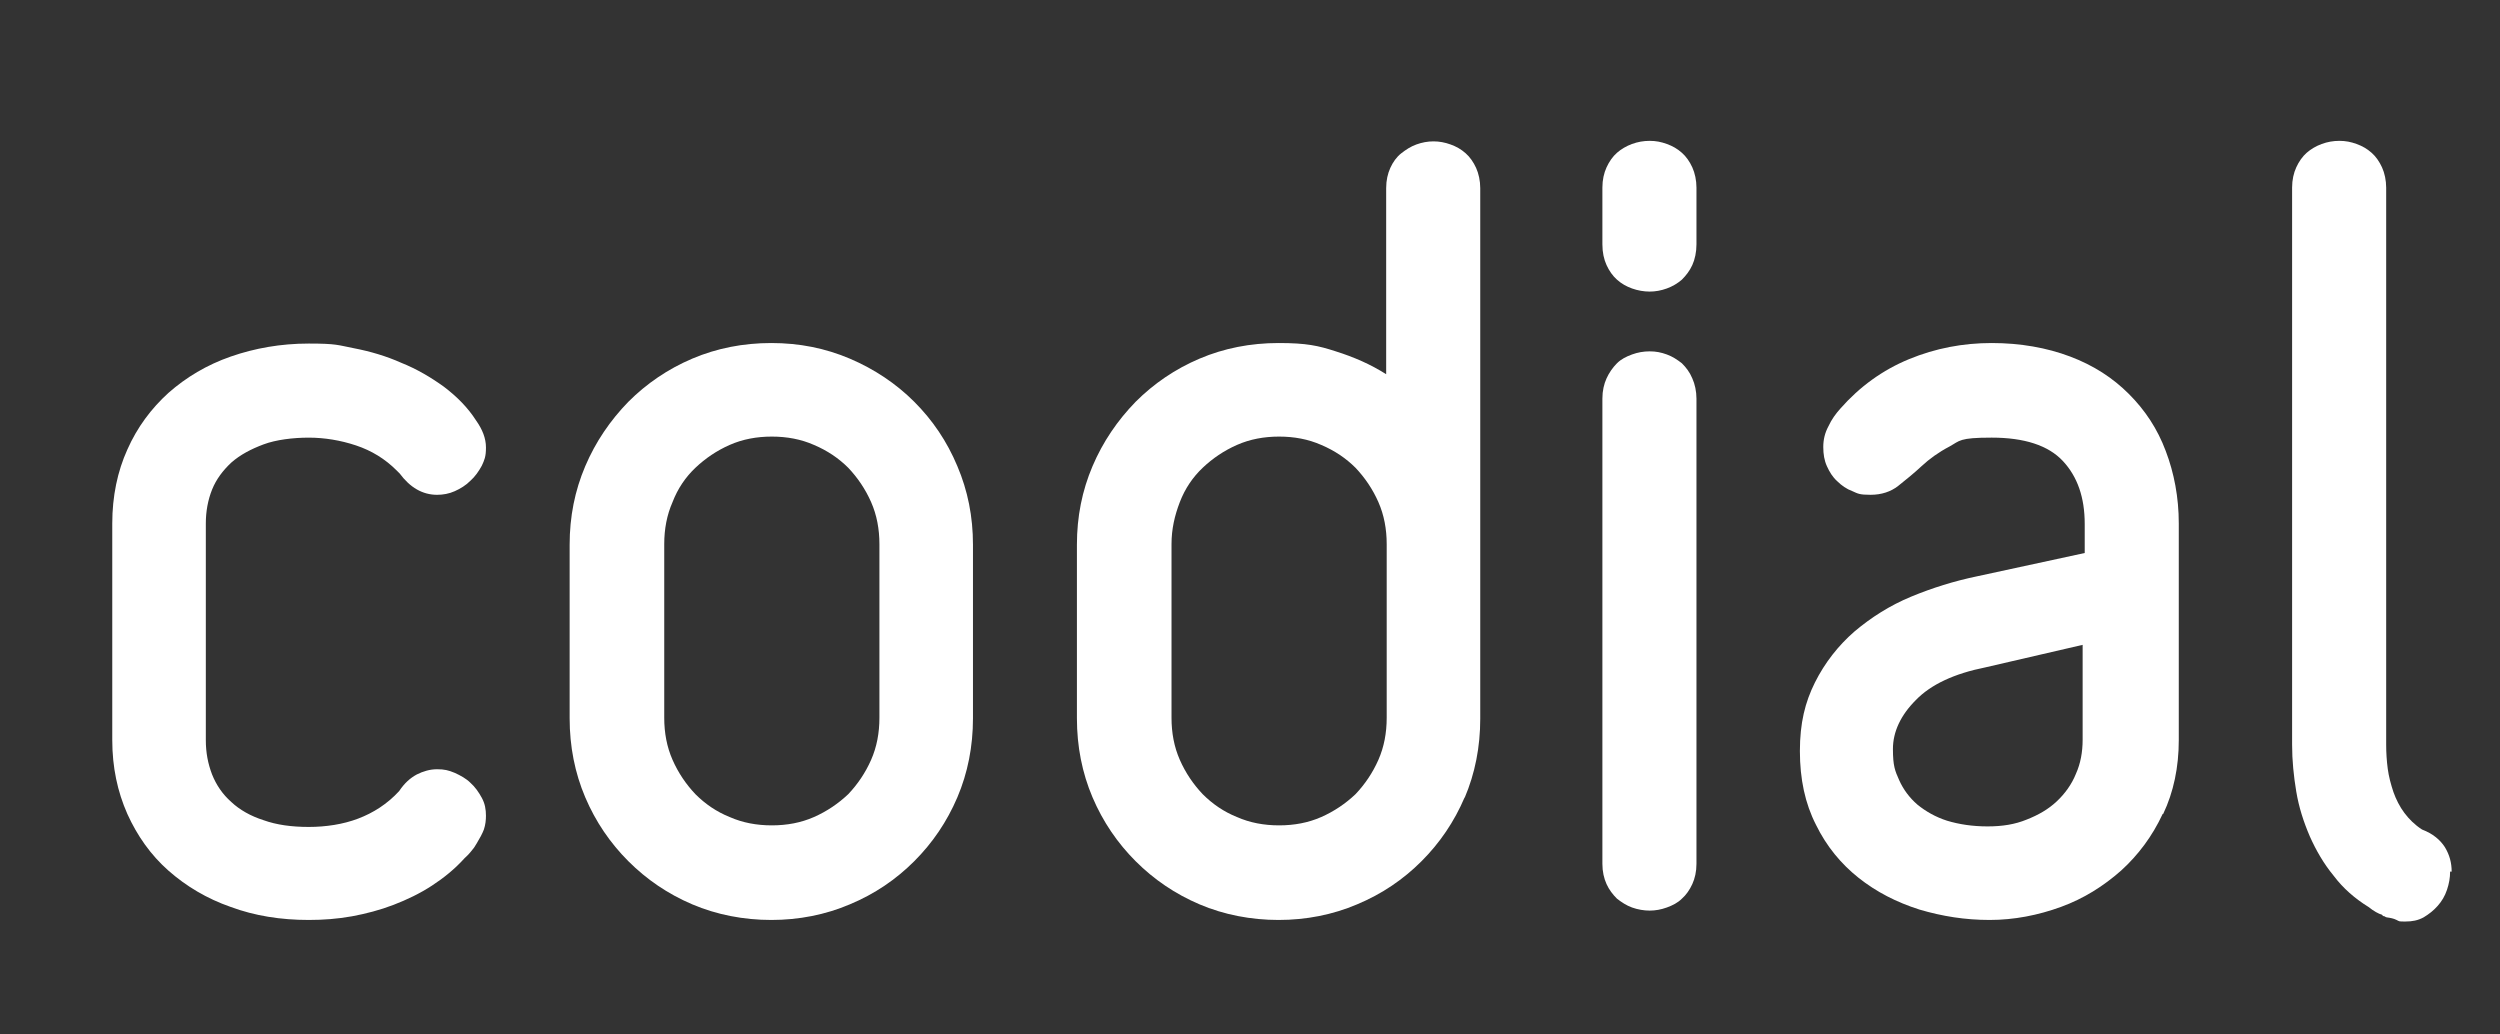 <?xml version="1.0" encoding="UTF-8"?>
<svg xmlns="http://www.w3.org/2000/svg" version="1.1" viewBox="0 0 481 199">
  <rect x="0" y="0" width="481" height="199" fill="#333333" stroke="none"/>
  <defs>
    <style>
      .cls-1 {
        fill: #fff;
      }
    </style>
  </defs>
  <!-- Generator: Adobe Illustrator 28.7.2, SVG Export Plug-In . SVG Version: 1.2.0 Build 154)  -->
  <g>
    <g id="Calque_2">
      <g>
        <path class="cls-1" d="M93.5,156.9c0,.9-.1,1.8-.4,2.7-.3.8-.8,1.7-1.4,2.7l-.5.8c-.4.5-.9,1.2-1.8,2-1.9,2.1-4,3.8-6.3,5.3-2.3,1.5-4.8,2.7-7.4,3.7-2.6,1-5.3,1.7-8,2.2-2.8.5-5.5.7-8.3.7-5.4,0-10.4-.8-15-2.5-4.6-1.6-8.6-4-12-7-3.4-3-6-6.7-7.9-10.9-1.9-4.3-2.9-9-2.9-14.2v-41.7c0-5.2,1-10,2.9-14.2,1.9-4.3,4.6-7.9,7.9-10.9,3.4-3,7.4-5.4,12-7,4.6-1.6,9.6-2.5,15-2.5s5.6.3,8.7.9c3.1.6,6.2,1.5,9.1,2.8,3,1.2,5.7,2.8,8.2,4.6,2.5,1.9,4.6,4,6.2,6.5,1.2,1.7,1.9,3.4,1.9,5.2s-.3,2.4-.8,3.5c-.6,1.1-1.3,2.1-2.2,2.9-.9.9-1.9,1.5-3,2-1.1.5-2.3.7-3.4.7-2.8,0-5.2-1.4-7.2-4.1l-.2-.2c-.2-.2-.3-.3-.4-.4-2.2-2.2-4.8-3.8-7.8-4.8-3-1-6.1-1.5-9.1-1.5s-6.3.4-8.7,1.3-4.5,2-6.2,3.5c-1.6,1.5-2.9,3.2-3.7,5.2-.8,2-1.2,4.2-1.2,6.5v41.7c0,2.4.4,4.5,1.2,6.6.8,2,2,3.8,3.7,5.3,1.6,1.5,3.7,2.7,6.2,3.5,2.5.9,5.4,1.3,8.7,1.3s6.6-.5,9.5-1.6c2.9-1.1,5.6-2.8,7.9-5.3,1-1.5,2.1-2.5,3.4-3.2,1.2-.6,2.5-1,3.9-1s2.2.2,3.4.7c1.1.5,2.2,1.1,3,1.9.9.8,1.6,1.8,2.2,2.9.6,1.1.8,2.2.8,3.5Z"/>
        <path class="cls-1" d="M184.2,153.4c-2,4.7-4.8,8.8-8.3,12.3-3.5,3.5-7.6,6.3-12.4,8.3-4.7,2-9.8,3-15.1,3s-10.5-1-15.2-3c-4.7-2-8.8-4.8-12.3-8.3-3.5-3.5-6.3-7.6-8.3-12.3-2-4.7-3-9.8-3-15.2v-33.4c0-5.4,1-10.4,3-15.1,2-4.7,4.8-8.8,8.3-12.4,3.5-3.5,7.6-6.3,12.3-8.3,4.7-2,9.8-3,15.2-3s10.4,1,15.1,3c4.7,2,8.9,4.8,12.4,8.3,3.5,3.5,6.3,7.6,8.3,12.4,2,4.7,3,9.7,3,15.1v33.4c0,5.4-1,10.5-3,15.2ZM169.2,104.7c0-2.9-.5-5.6-1.6-8.1s-2.6-4.7-4.4-6.6c-1.8-1.8-4-3.3-6.6-4.4-2.5-1.1-5.2-1.6-8.1-1.6s-5.6.5-8.1,1.6c-2.5,1.1-4.7,2.6-6.6,4.4-1.9,1.8-3.4,4-4.4,6.6-1.1,2.5-1.6,5.2-1.6,8.1v33.4c0,2.9.5,5.6,1.6,8.1,1.1,2.5,2.6,4.7,4.4,6.6,1.9,1.9,4.1,3.4,6.6,4.4,2.5,1.1,5.2,1.6,8.1,1.6s5.6-.5,8.1-1.6c2.5-1.1,4.7-2.6,6.6-4.4,1.8-1.9,3.3-4.1,4.4-6.6,1.1-2.5,1.6-5.2,1.6-8.1v-33.4Z"/>
        <path class="cls-1" d="M281.8,153.4c-2,4.7-4.8,8.8-8.3,12.3s-7.6,6.3-12.4,8.3c-4.7,2-9.8,3-15.1,3s-10.5-1-15.2-3c-4.7-2-8.8-4.8-12.3-8.3-3.5-3.5-6.3-7.6-8.3-12.3-2-4.7-3-9.8-3-15.2v-33.4c0-5.4,1-10.4,3-15.1,2-4.7,4.8-8.8,8.3-12.4,3.5-3.5,7.6-6.3,12.3-8.3,4.7-2,9.8-3,15.2-3s7.6.5,11,1.6c3.5,1.1,6.7,2.5,9.7,4.4v-35.8c0-1.5.3-2.8.8-3.9s1.2-2.1,2.1-2.8c.9-.7,1.8-1.3,2.9-1.7,1.1-.4,2.2-.6,3.3-.6s2.2.2,3.3.6c1.1.4,2,.9,2.9,1.7.8.7,1.5,1.7,2,2.8s.8,2.5.8,3.9v102.1c0,5.4-1,10.5-3,15.2ZM266.8,104.7c0-2.9-.5-5.6-1.6-8.1s-2.6-4.7-4.4-6.6c-1.8-1.8-4-3.3-6.6-4.4-2.5-1.1-5.2-1.6-8.1-1.6s-5.6.5-8.1,1.6c-2.5,1.1-4.7,2.6-6.6,4.4-1.9,1.8-3.4,4-4.4,6.6s-1.6,5.2-1.6,8.1v33.4c0,2.9.5,5.6,1.6,8.1,1.1,2.5,2.6,4.7,4.4,6.6,1.9,1.9,4.1,3.4,6.6,4.4,2.5,1.1,5.2,1.6,8.1,1.6s5.6-.5,8.1-1.6c2.5-1.1,4.7-2.6,6.6-4.4,1.8-1.9,3.3-4.1,4.4-6.6,1.1-2.5,1.6-5.2,1.6-8.1v-33.4Z"/>
        <path class="cls-1" d="M325.6,51c-.5,1.1-1.2,2-2,2.8-.8.7-1.8,1.3-2.9,1.7-1.1.4-2.2.6-3.3.6s-2.3-.2-3.4-.6c-1.1-.4-2-.9-2.9-1.7-.8-.7-1.5-1.7-2-2.8-.5-1.1-.8-2.4-.8-4v-10.9c0-1.5.3-2.8.8-3.9.5-1.1,1.2-2.1,2-2.8.8-.7,1.8-1.3,2.9-1.7,1.1-.4,2.2-.6,3.4-.6s2.2.2,3.3.6c1.1.4,2,.9,2.9,1.7.8.7,1.5,1.7,2,2.8.5,1.1.8,2.5.8,3.9v10.9c0,1.5-.3,2.9-.8,4ZM325.6,170.1c-.5,1.1-1.2,2.1-2,2.8-.8.8-1.8,1.3-2.9,1.7-1.1.4-2.2.6-3.3.6s-2.3-.2-3.4-.6c-1.1-.4-2-1-2.9-1.7-.8-.8-1.5-1.7-2-2.8-.5-1.1-.8-2.4-.8-3.9v-89.5c0-1.5.3-2.8.8-3.9.5-1.1,1.2-2.1,2-2.9.8-.8,1.8-1.3,2.9-1.7,1.1-.4,2.2-.6,3.4-.6s2.2.2,3.3.6c1.1.4,2,1,2.9,1.7.8.8,1.5,1.7,2,2.9.5,1.1.8,2.5.8,3.9v89.5c0,1.5-.3,2.8-.8,3.9Z"/>
        <path class="cls-1" d="M416.1,156.6c-2,4.3-4.7,7.9-8,10.9-3.4,3-7.2,5.4-11.6,7-4.4,1.6-9,2.5-13.7,2.5s-9.1-.7-13.5-2c-4.4-1.4-8.3-3.4-11.7-6.1-3.4-2.7-6.2-6.1-8.2-10.2-2.1-4.1-3.1-8.8-3.1-14.2s1-9.4,2.9-13.2c1.9-3.8,4.5-7.1,7.6-9.8,3.2-2.7,6.8-5,10.9-6.7,4.1-1.7,8.3-3,12.6-3.9l20.8-4.5v-5.6c0-5.1-1.4-9.1-4.2-12.1-2.8-3-7.4-4.5-13.7-4.5s-6.1.6-8.1,1.7c-2.1,1.1-3.9,2.4-5.4,3.8-1.5,1.4-3,2.6-4.5,3.8-1.4,1.1-3.2,1.7-5.3,1.7s-2.4-.2-3.5-.7c-1.1-.4-2.1-1.1-2.9-1.9-.9-.8-1.5-1.8-2-2.9-.5-1.1-.7-2.3-.7-3.7s.3-2.7,1-4c.6-1.3,1.4-2.4,2.3-3.4,3.7-4.2,8.1-7.4,13.2-9.5,5.1-2.1,10.4-3.1,15.9-3.1s10.6.9,15.1,2.6c4.5,1.7,8.2,4.1,11.3,7.2,3.1,3.1,5.5,6.7,7.1,11,1.6,4.2,2.5,8.9,2.5,13.9v41.7c0,5.2-1,10-3,14.2ZM401,124l-19,4.4c-6,1.2-10.5,3.3-13.4,6.3-2.9,2.9-4.4,6.1-4.4,9.4s.4,4.2,1.2,6c.8,1.8,2,3.4,3.5,4.7,1.6,1.3,3.5,2.4,5.7,3.1,2.3.7,4.9,1.1,7.8,1.1s5.3-.4,7.5-1.3c2.3-.9,4.2-2,5.8-3.5,1.6-1.5,2.9-3.3,3.7-5.3.9-2,1.3-4.2,1.3-6.6v-18.3Z"/>
        <path class="cls-1" d="M471.4,167.7c0,1.2-.2,2.3-.6,3.5s-1,2.2-1.8,3.1c-.8.9-1.7,1.6-2.7,2.2-1.1.6-2.2.8-3.5.8s-1.1,0-1.7-.3-1.2-.4-1.9-.5c-.1,0-.3-.1-.4-.2-.2,0-.4-.1-.5-.3-.7-.2-1.6-.7-2.6-1.5-2.6-1.6-4.9-3.6-6.7-6-1.9-2.3-3.4-4.9-4.6-7.6-1.2-2.8-2.1-5.6-2.6-8.6s-.8-6-.8-9V36.1c0-1.5.3-2.8.8-3.9.5-1.1,1.2-2.1,2-2.8.8-.7,1.8-1.3,2.9-1.7,1.1-.4,2.2-.6,3.4-.6s2.2.2,3.3.6c1.1.4,2,.9,2.9,1.7.8.7,1.5,1.7,2,2.8.5,1.1.8,2.5.8,3.9v107.2c0,1.5.1,3.1.3,4.6.2,1.5.6,3,1.1,4.5.5,1.4,1.2,2.8,2.1,4,.9,1.2,2,2.3,3.4,3.2,2.1.8,3.5,2,4.4,3.4.9,1.5,1.3,3,1.3,4.7Z"/>
      </g>
    </g>
  </g>
</svg>